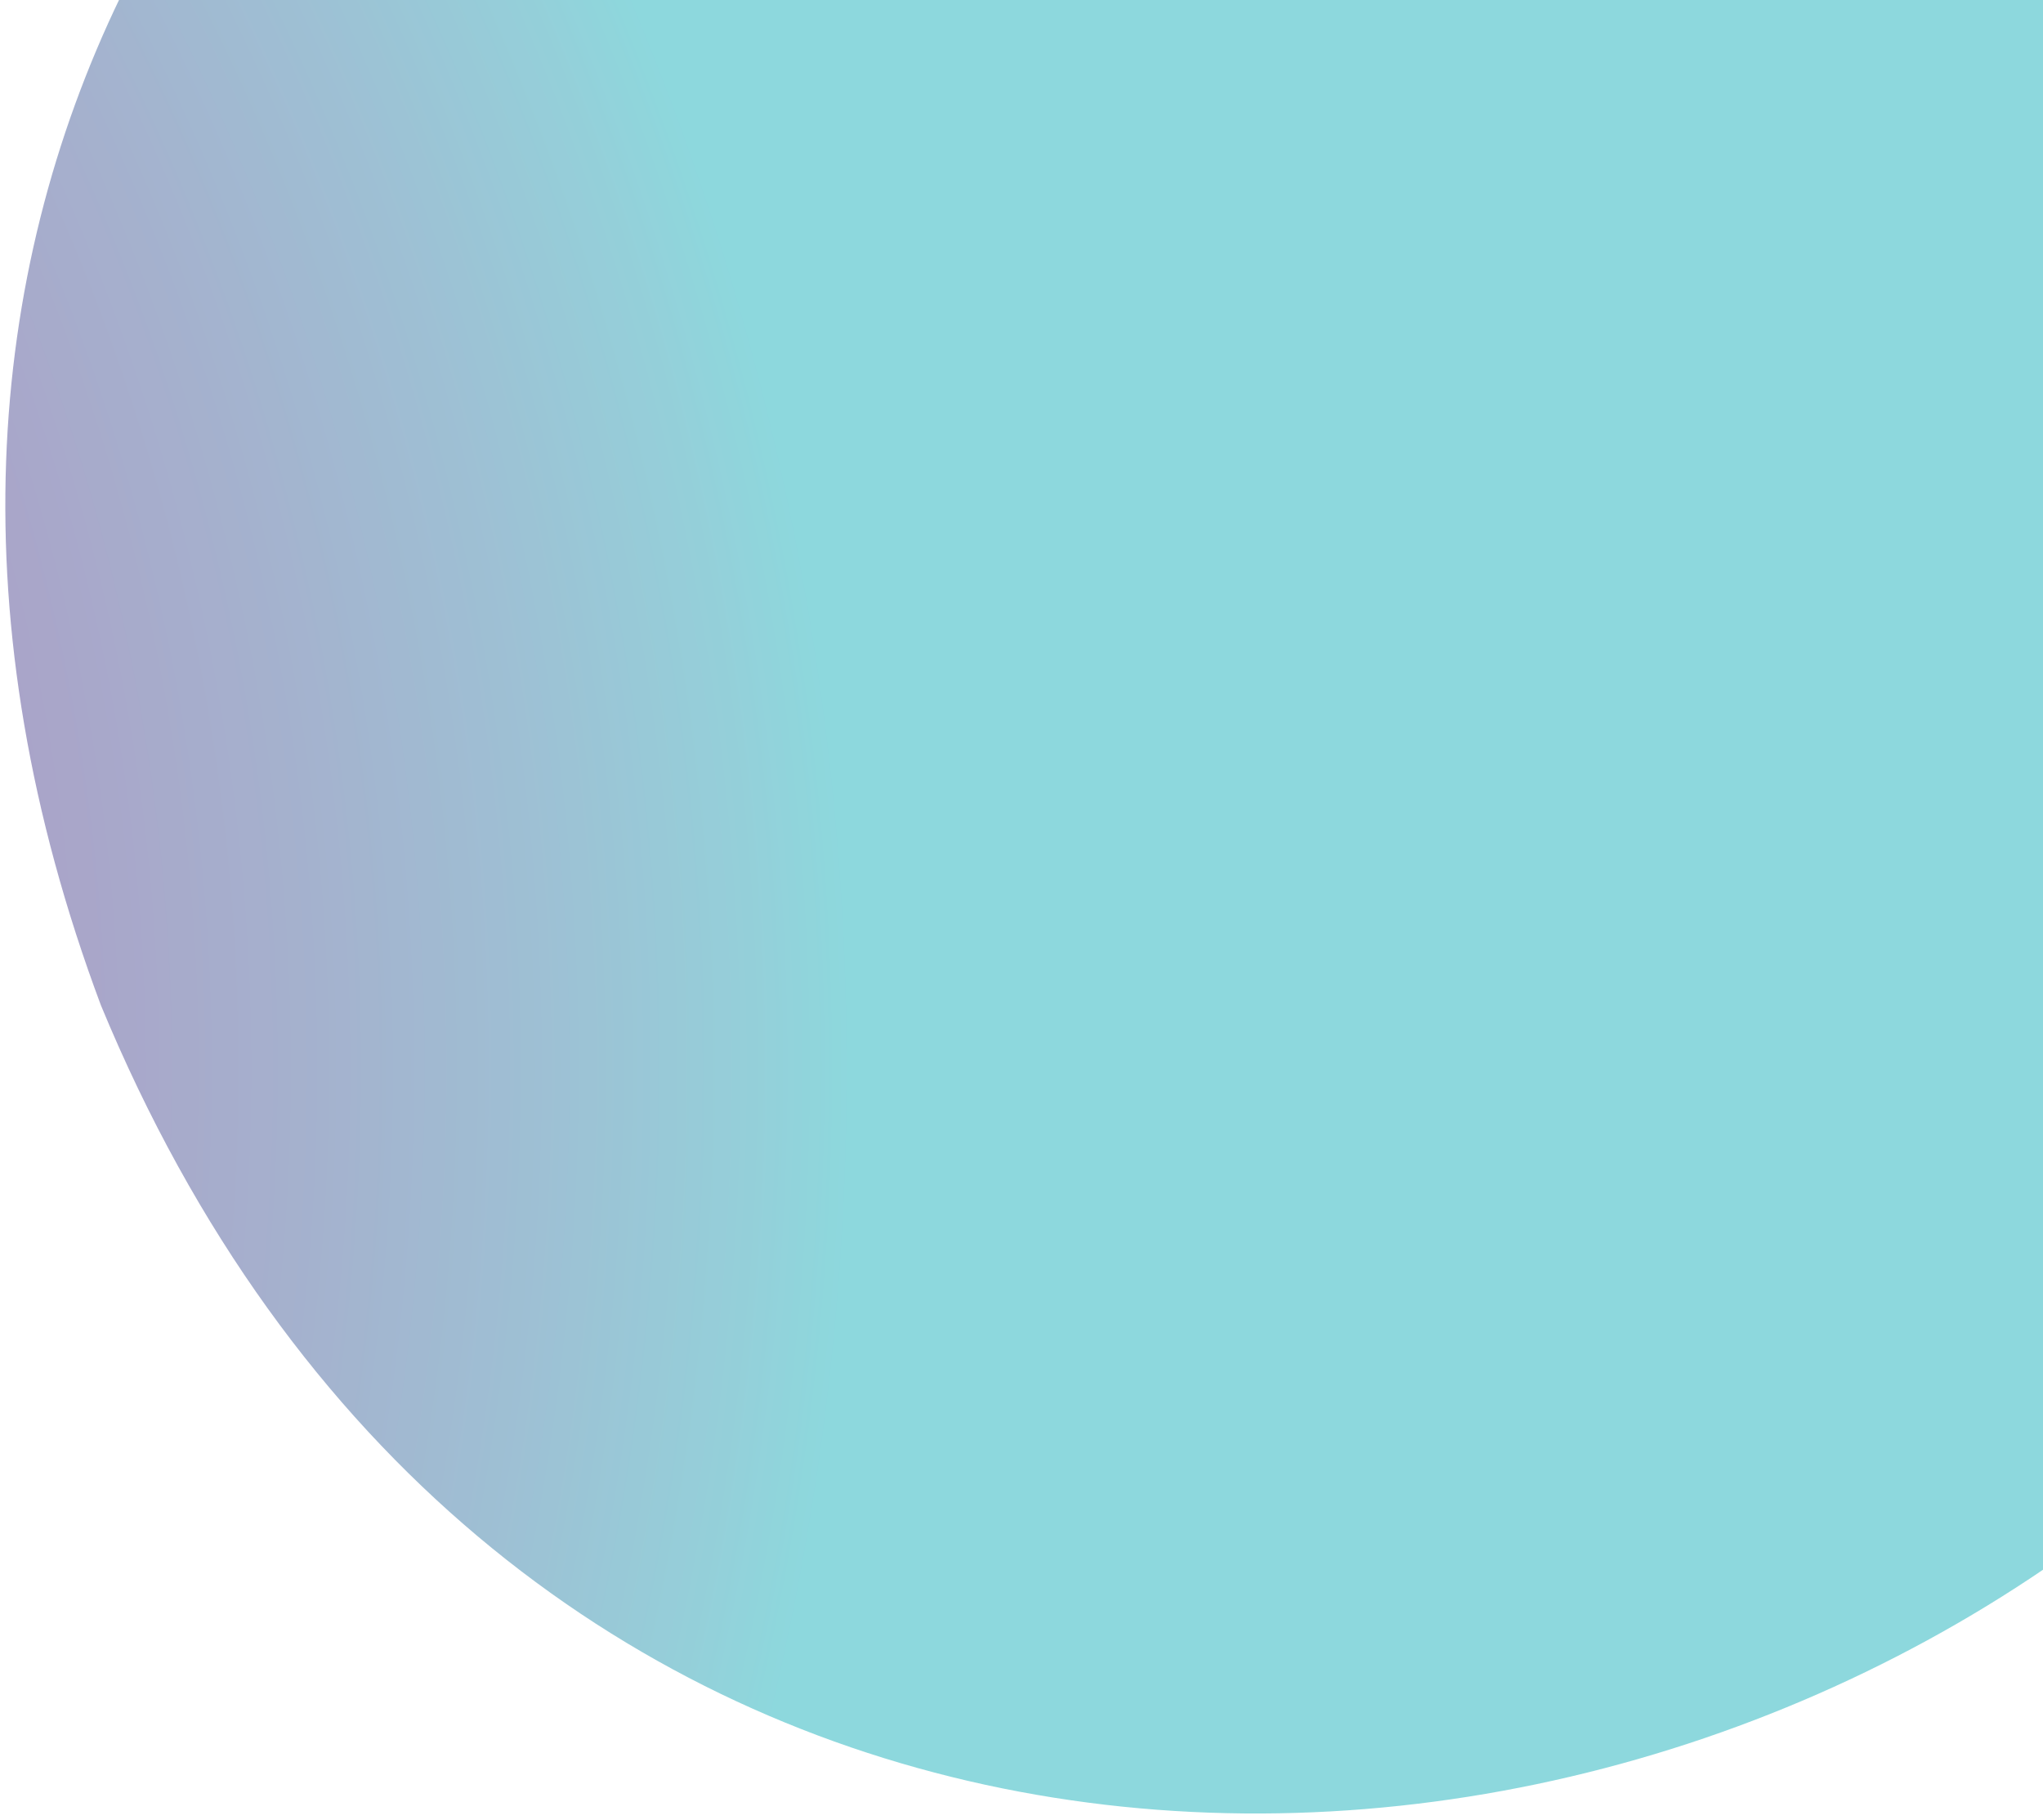 <?xml version="1.0" encoding="utf-8"?>
<!-- Generator: Adobe Illustrator 27.0.0, SVG Export Plug-In . SVG Version: 6.00 Build 0)  -->
<svg version="1.1" id="a" xmlns="http://www.w3.org/2000/svg" xmlns:xlink="http://www.w3.org/1999/xlink" x="0px" y="0px"
	 viewBox="0 0 816 727" enable-background="new 0 0 816 727" xml:space="preserve">
<g opacity="0.67">
	<g>
		<defs>
			<rect id="SVGID_1_" x="-1098.9" y="-295.2" width="2133.4" height="1332.8"/>
		</defs>
		<clipPath id="SVGID_00000060736848450619570840000017898074612732340360_">
			<use xlink:href="#SVGID_1_"  overflow="visible"/>
		</clipPath>
		<g clip-path="url(#SVGID_00000060736848450619570840000017898074612732340360_)">
			<defs>
				<path id="SVGID_00000070807757400921222460000005346297415269573289_" d="M48.2-1.4c-54,111.6-65.4,249.3-7.9,402.9
					c150.5,364,532.5,391.3,776.8,224.7V-1.4H48.2z"/>
			</defs>
			<clipPath id="SVGID_00000174596154625162177770000003068680319035171758_">
				<use xlink:href="#SVGID_00000070807757400921222460000005346297415269573289_"  overflow="visible"/>
			</clipPath>
			
				<radialGradient id="SVGID_00000088833103935980618370000004823656149220025775_" cx="-1554.393" cy="5015.751" r="1" gradientTransform="matrix(-911.458 649.671 649.671 911.458 -4676095 -3561336.75)" gradientUnits="userSpaceOnUse">
				<stop  offset="0" style="stop-color:#8950A0"/>
				<stop  offset="3.402860e-02" style="stop-color:#8950A0"/>
				<stop  offset="0.272" style="stop-color:#8952A0"/>
				<stop  offset="0.412" style="stop-color:#8857A1"/>
				<stop  offset="0.528" style="stop-color:#8661A4"/>
				<stop  offset="0.63" style="stop-color:#836CA9"/>
				<stop  offset="0.723" style="stop-color:#7F7AAF"/>
				<stop  offset="0.809" style="stop-color:#788CB6"/>
				<stop  offset="0.89" style="stop-color:#6EA1BF"/>
				<stop  offset="0.965" style="stop-color:#60B8C7"/>
				<stop  offset="1" style="stop-color:#55C5CC"/>
			</radialGradient>
			
				<polygon clip-path="url(#SVGID_00000174596154625162177770000003068680319035171758_)" fill="url(#SVGID_00000088833103935980618370000004823656149220025775_)" points="
				1192.5,525.2 263.9,1187.1 -392.5,266.2 536.1,-395.7 			"/>
		</g>
	</g>
</g>
</svg>
